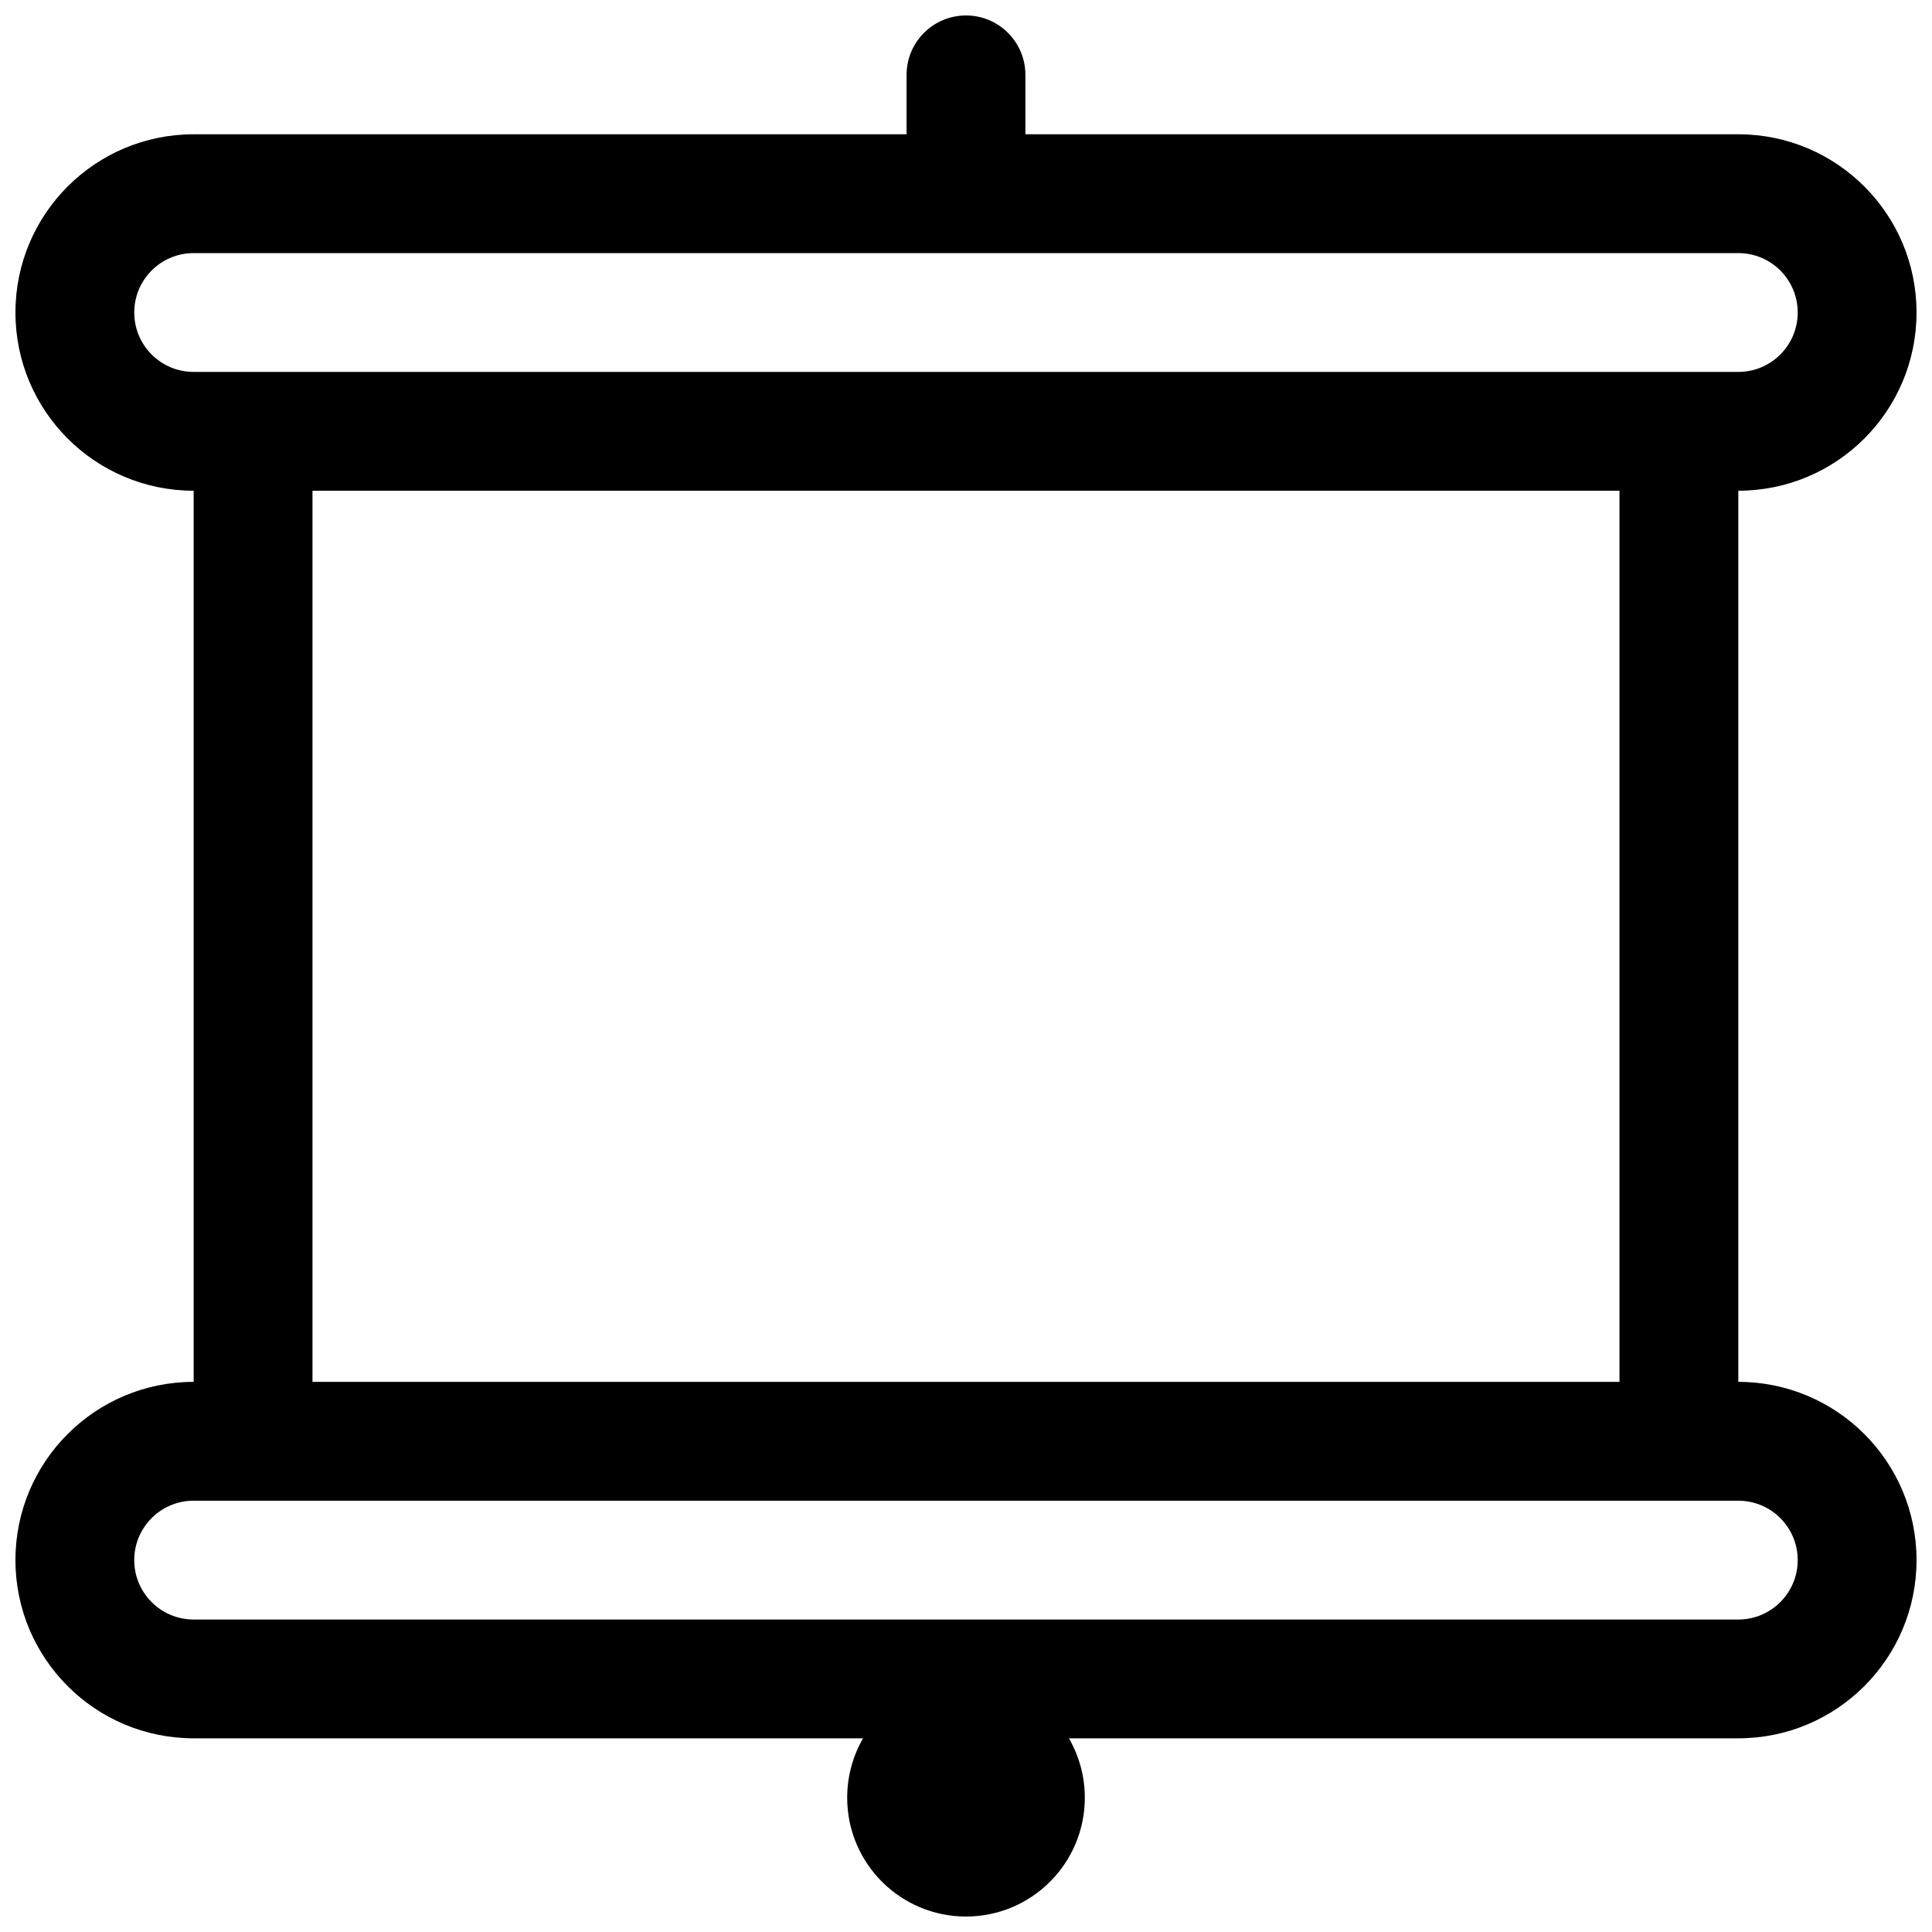 <?xml version="1.0" encoding="UTF-8"?>
<!-- Uploaded to: SVG Find, www.svgrepo.com, Generator: SVG Find Mixer Tools -->
<svg width="800px" height="800px" version="1.1" viewBox="144 144 512 512" xmlns="http://www.w3.org/2000/svg">
 <defs>
  <clipPath id="a">
   <path d="m148.09 148.09h503.81v503.81h-503.81z"/>
  </clipPath>
 </defs>
 <g clip-path="url(#a)">
  <path d="m415.74 163.84c0-8.691-7.047-15.742-15.742-15.742s-15.746 7.051-15.746 15.742v15.746h-188.93c-26.082 0-47.23 21.145-47.23 47.23s21.148 47.234 47.23 47.234v236.16c-26.082 0-47.23 21.145-47.23 47.23s21.148 47.234 47.23 47.234h177.4c-2.68 4.633-4.211 10.008-4.211 15.742 0 17.391 14.098 31.488 31.488 31.488s31.488-14.098 31.488-31.488c0-5.734-1.535-11.109-4.215-15.742h177.4c26.086 0 47.23-21.148 47.23-47.234s-21.145-47.23-47.23-47.23v-236.16c26.086 0 47.23-21.148 47.23-47.234s-21.145-47.23-47.23-47.23h-188.93zm-220.42 47.234c-8.695 0-15.742 7.047-15.742 15.742s7.047 15.746 15.742 15.746h409.35c8.695 0 15.742-7.051 15.742-15.746s-7.047-15.742-15.742-15.742zm377.86 299.14v-236.16h-346.37v236.16zm31.488 31.488h-409.35c-8.695 0-15.742 7.047-15.742 15.742s7.047 15.746 15.742 15.746h409.35c8.695 0 15.742-7.051 15.742-15.746s-7.047-15.742-15.742-15.742z" fill-rule="evenodd"/>
 </g>
</svg>